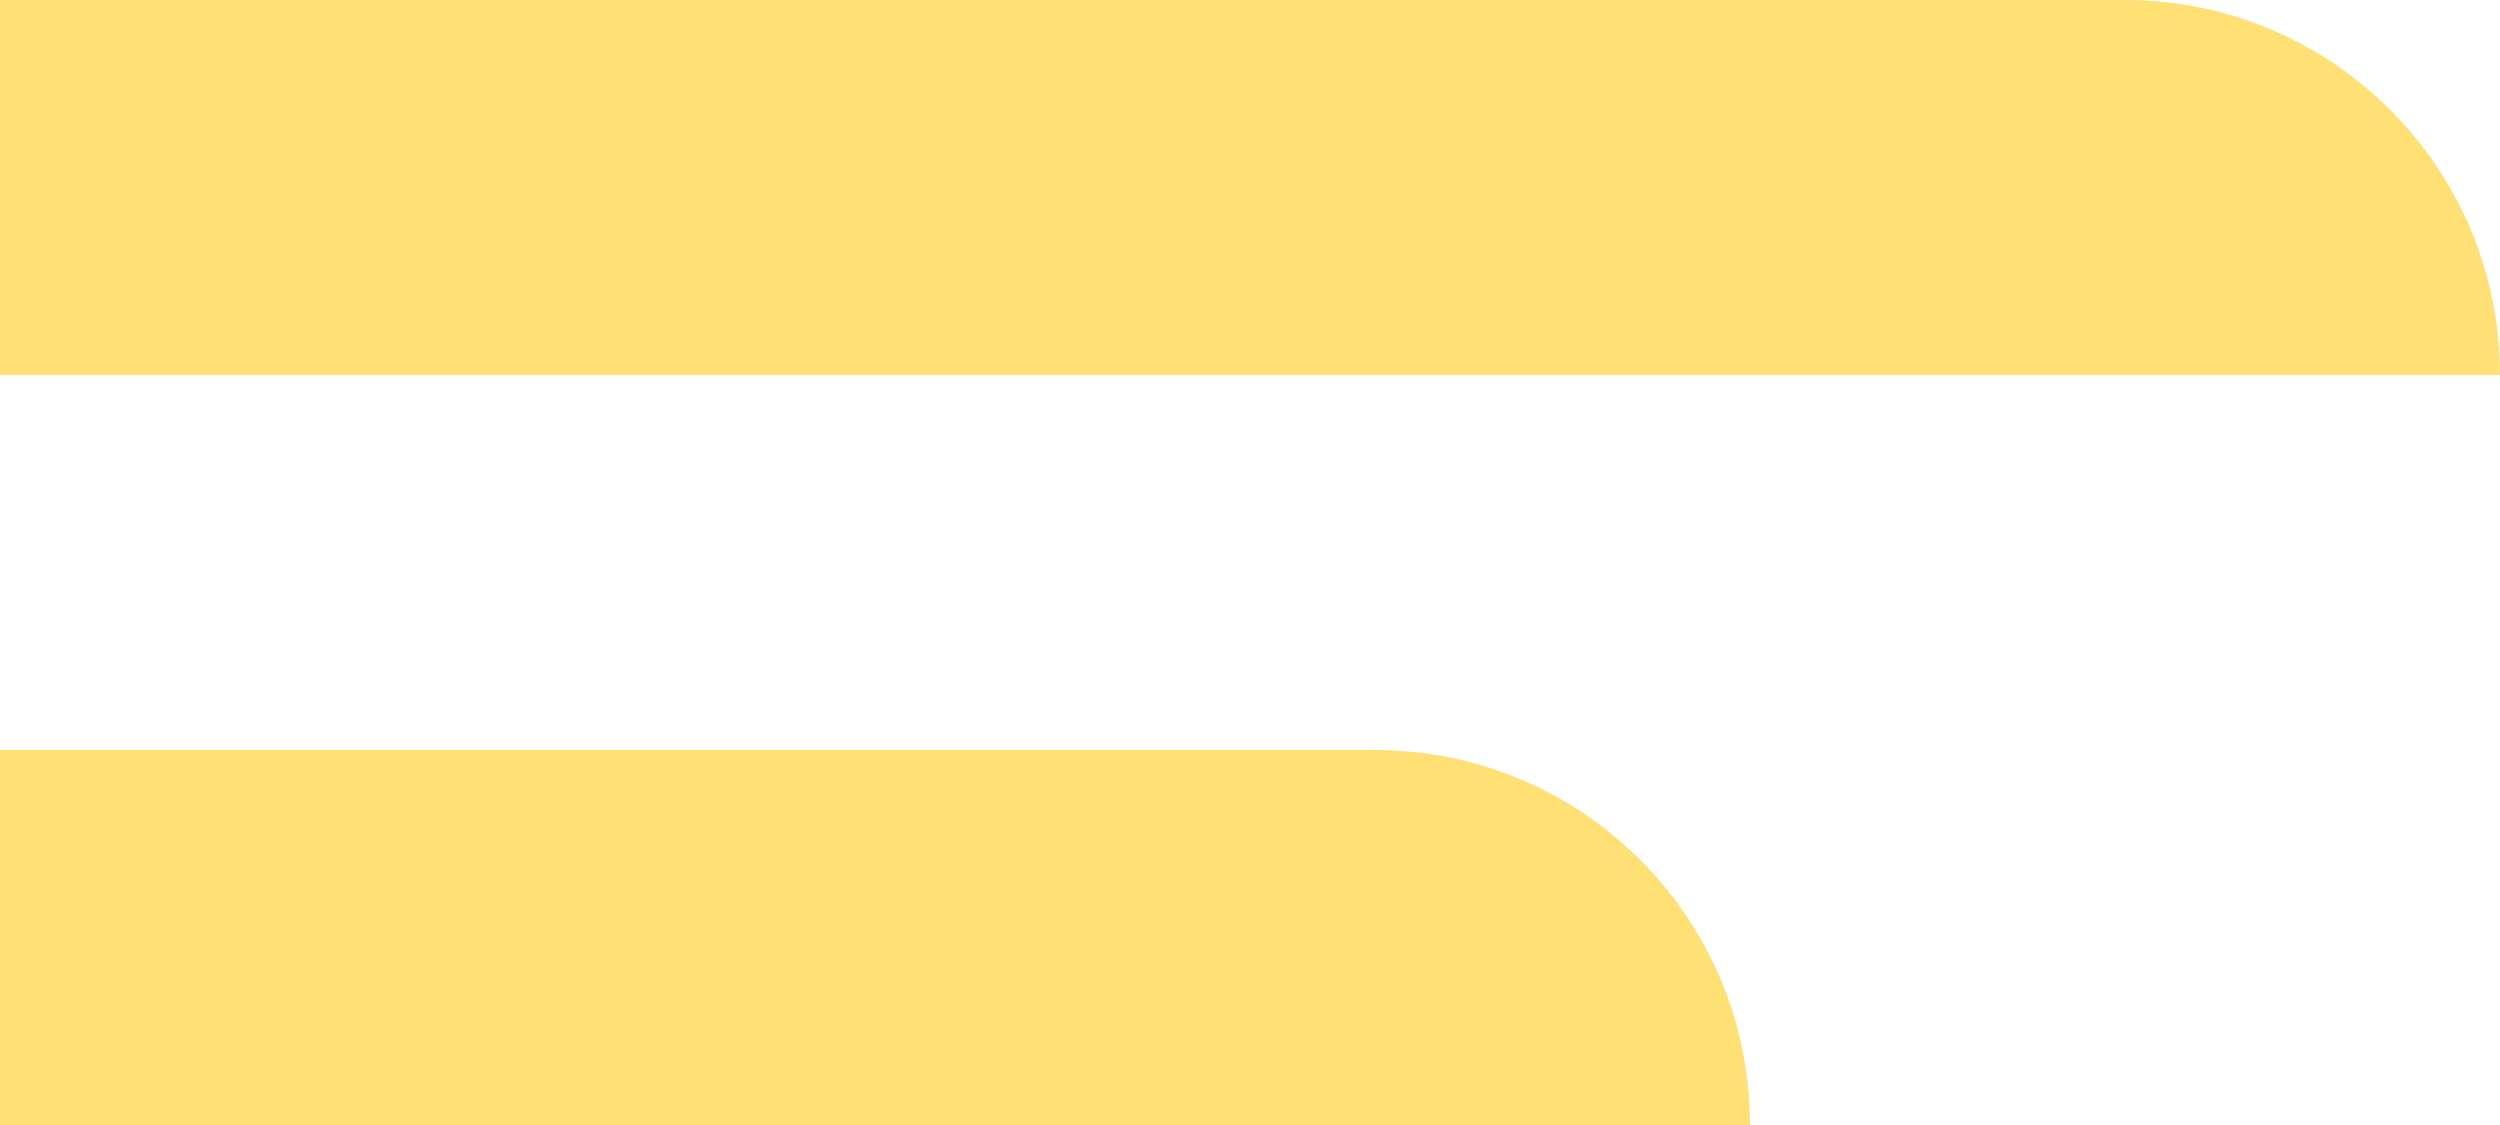 <svg xmlns="http://www.w3.org/2000/svg" width="20" height="9" viewBox="0 0 20 9" fill="none"><path d="M20 3C20 1.343 18.657 0 17 0H0V3H20Z" fill="#FEE074"></path><path d="M14 9C14 7.343 12.657 6 11 6H0V9H14Z" fill="#FEE074"></path></svg>